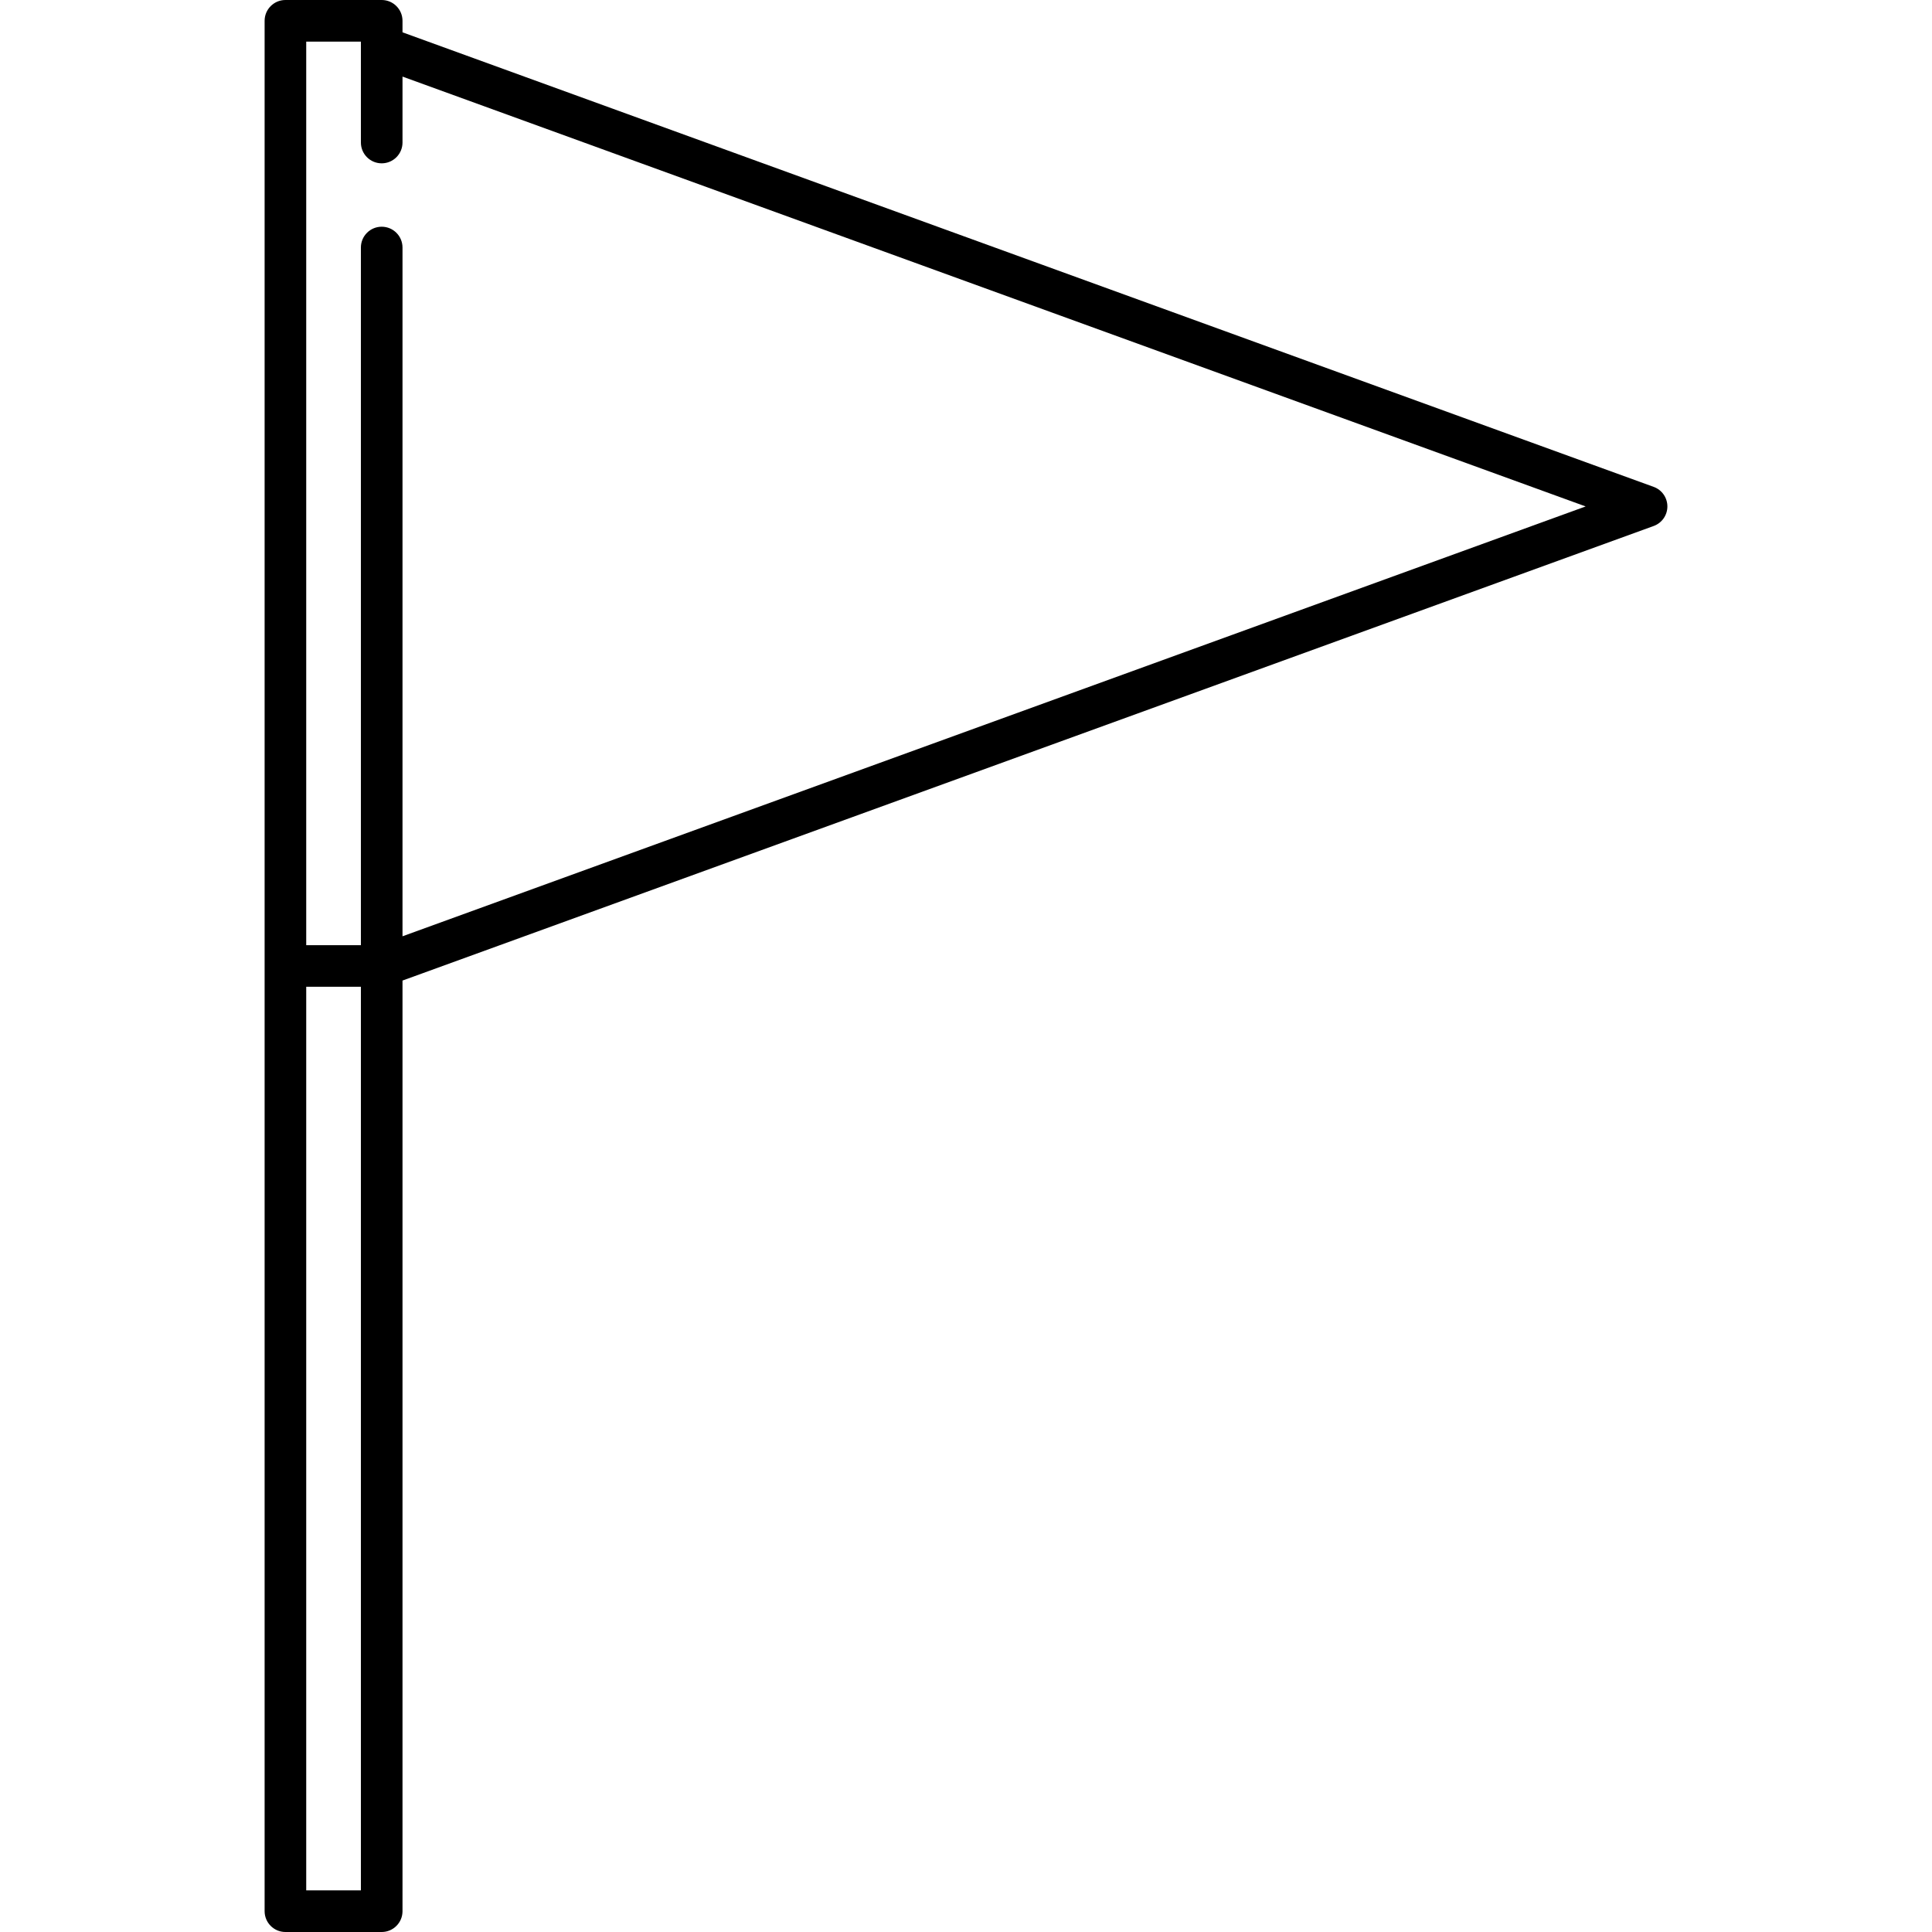 <?xml version="1.0" encoding="iso-8859-1"?>
<!-- Uploaded to: SVG Repo, www.svgrepo.com, Generator: SVG Repo Mixer Tools -->
<!DOCTYPE svg PUBLIC "-//W3C//DTD SVG 1.1//EN" "http://www.w3.org/Graphics/SVG/1.1/DTD/svg11.dtd">
<svg fill="#000000" height="800px" width="800px" version="1.1" id="Capa_1" xmlns="http://www.w3.org/2000/svg" xmlns:xlink="http://www.w3.org/1999/xlink" 
	 viewBox="0 0 464.329 464.329" xml:space="preserve">
<path d="M397.439,117.015L96.736,7.767V5c0-2.761-2.238-5-5-5H68.597c-2.762,0-5,2.239-5,5v454.329c0,2.761,2.238,5,5,5h23.139
	c2.762,0,5-2.239,5-5V235.663l300.703-109.249c1.977-0.718,3.293-2.596,3.293-4.699S399.416,117.733,397.439,117.015z
	 M73.597,454.329V237.16h13.139v217.169H73.597z M96.736,225.024V59.489c0-2.761-2.238-5-5-5s-5,2.239-5,5V227.16H73.597V10h13.139
	v24.253c0,2.761,2.238,5,5,5s5-2.239,5-5V18.406l284.354,103.309L96.736,225.024z"/>
</svg>